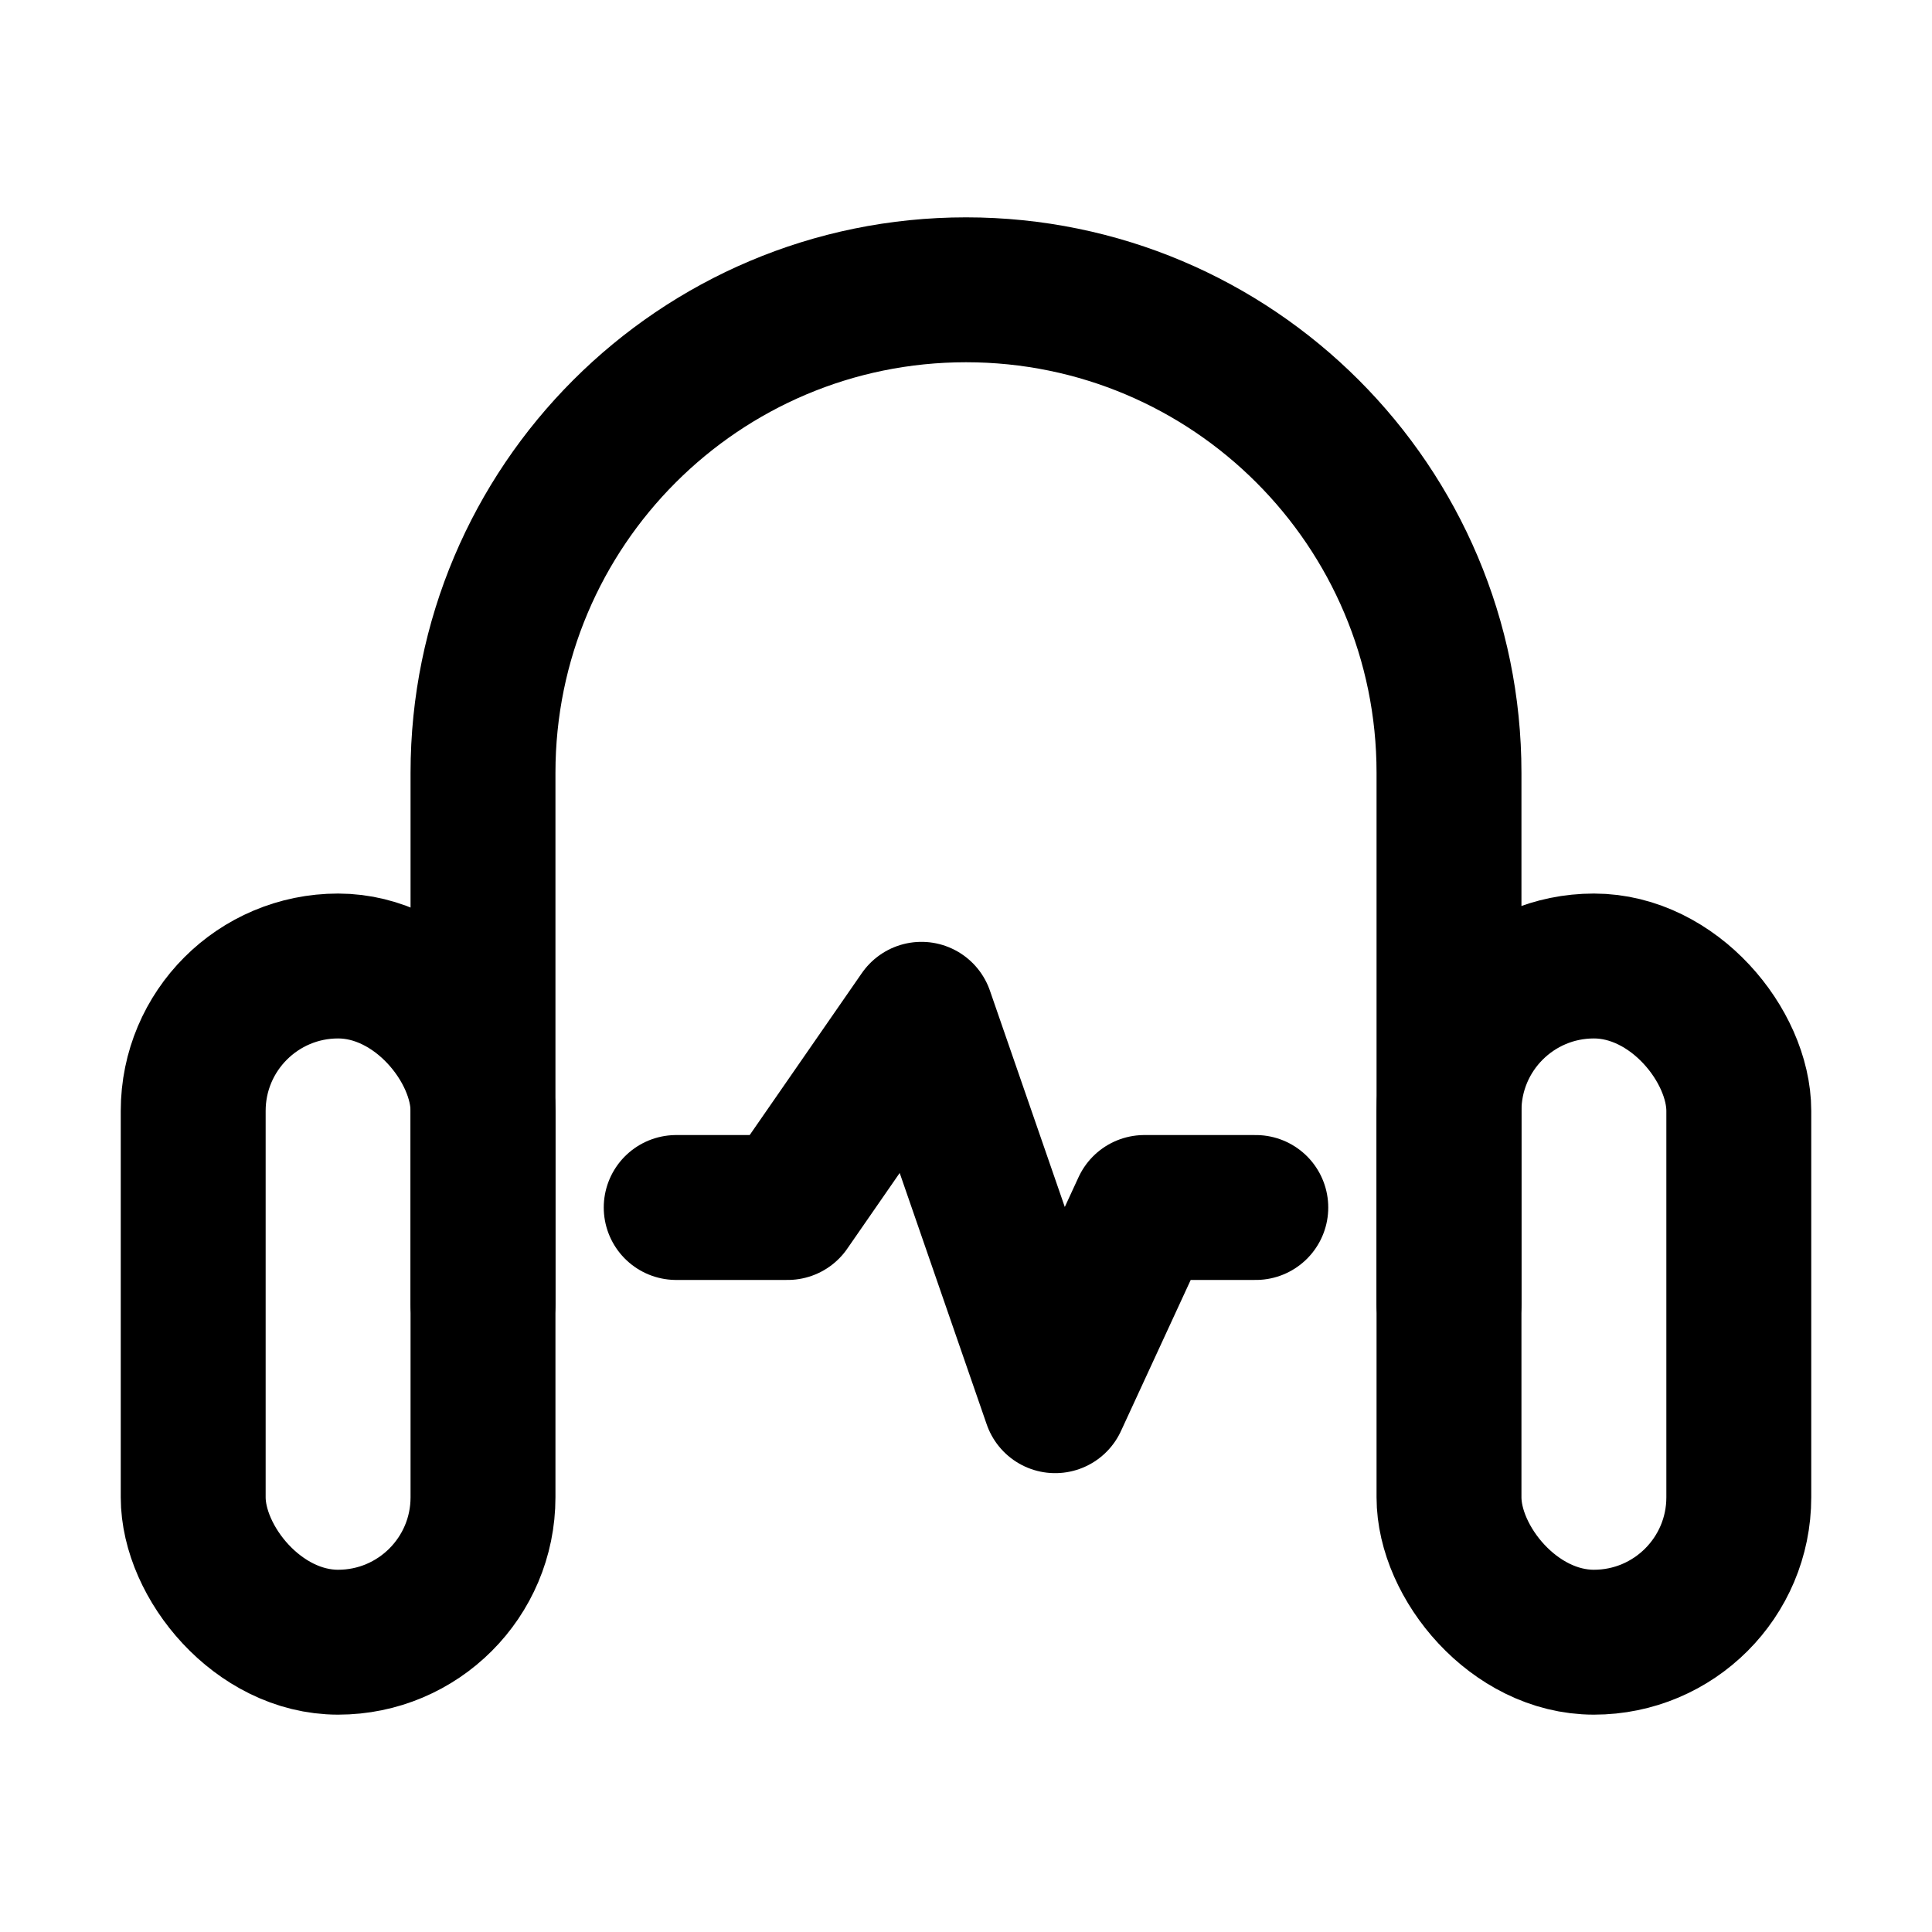 <svg width="32" height="32" viewBox="0 0 32 32" fill="none" xmlns="http://www.w3.org/2000/svg">
<rect x="3.2" y="16" width="4.8" height="11.2" rx="2.4" stroke="currentcolor" stroke-width="2.4" stroke-linecap="round"/>
<path d="M24 21.6V12.8C24 8.382 20.419 4.8 16 4.8V4.8C11.582 4.8 8 8.382 8 12.8V21.6" stroke="currentcolor" stroke-width="2.4" stroke-linecap="round"/>
<path d="M11.2 20H13.046L15.262 16.8L17.477 23.2L18.954 20H20.8" stroke="currentcolor" stroke-width="2.4" stroke-linecap="round" stroke-linejoin="round"/>
<rect x="24" y="16" width="4.8" height="11.2" rx="2.4" stroke="currentcolor" stroke-width="2.4" stroke-linecap="round"/>
</svg>
